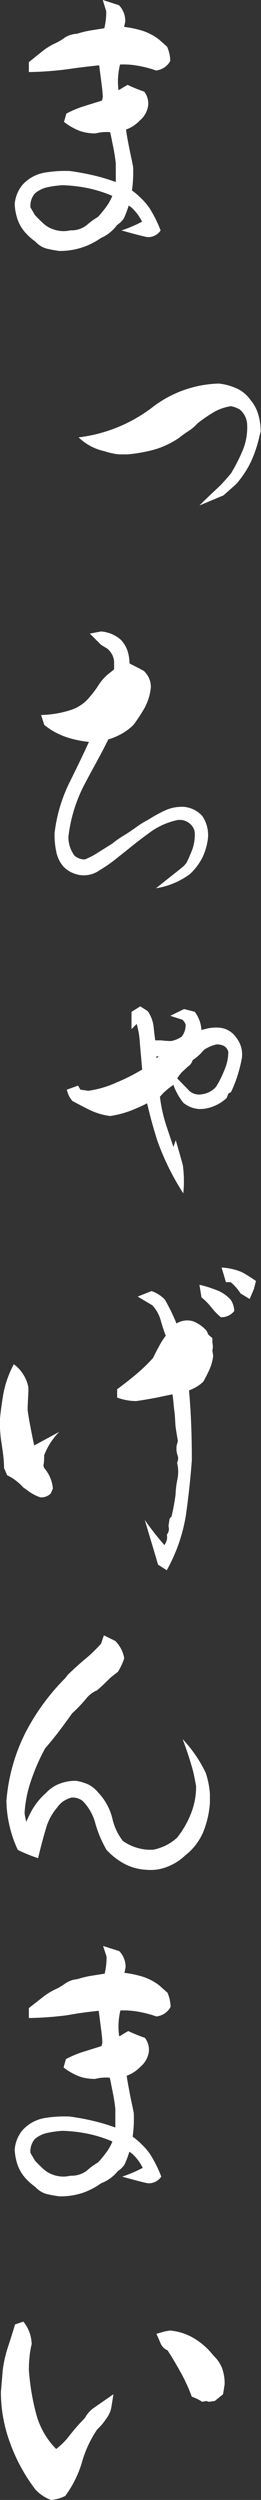 <svg xmlns="http://www.w3.org/2000/svg" width="23.24" height="222.06" viewBox="0 0 23.24 222.06"><rect x="0" y="0" width="23.24" height="222.06" fill="#333333" stroke="none"/><defs><style>.cls-1{fill:#fff;}</style></defs><g id="レイヤー_2" data-name="レイヤー 2"><g id="header"><path class="cls-1" d="M5.28,22.29a11.39,11.39,0,0,1-1.14-.21,2.14,2.14,0,0,1-1-.63,5.16,5.16,0,0,1-.84-.74,3.47,3.47,0,0,1-.71-1.15,4.84,4.84,0,0,1-.28-1.42A3.07,3.07,0,0,1,2,16.42a3.45,3.45,0,0,1,2-1.09,11.1,11.1,0,0,1,2.23-.14,23.62,23.62,0,0,1,2.36.45,17,17,0,0,1,1.72.53l0-.1V14.52c-.05-.47-.13-1-.23-1.48s-.19-.95-.27-1.3a3.89,3.89,0,0,0-1.3.11,4.25,4.25,0,0,1-1.38-.21,5.52,5.52,0,0,1-1.43-.81l.21-.74a9.13,9.13,0,0,1,1.55-.65L8.87,9l.21-.07.07-.28c0-.42-.07-.91-.14-1.46L8.83,5.8C8,5.89,7,6,6,6.15a29.51,29.51,0,0,1-3.43.25V5.52L3.7,4.61a6.08,6.08,0,0,1,1.14-.73,4.71,4.71,0,0,0,.93-.54A2.21,2.21,0,0,1,6.86,3a8.2,8.2,0,0,1,1.3-.31l1.13-.18A6.28,6.28,0,0,0,9.46,1L9.15,0l1.44.46a2,2,0,0,1,.56,1.47l-.1.46a8.57,8.57,0,0,1,1.42.28,4.77,4.77,0,0,1,1.7.85l.71.63a3.34,3.34,0,0,1,.28,1.26,1.62,1.62,0,0,1-1.27.85,9.81,9.81,0,0,0-1.61-.42,7.18,7.18,0,0,0-1.59-.11h0A6.07,6.07,0,0,0,10.55,8c.07,0,.34-.2.81-.46a14.42,14.42,0,0,0,1.48.6,1.72,1.72,0,0,1,.35,1.26,2.12,2.12,0,0,1-.74,1.3,3.2,3.2,0,0,1-1.23.81v0c.07.51.17,1.05.28,1.6s.24,1.12.35,1.7a11.52,11.52,0,0,1-.1,2.11,5.9,5.9,0,0,1,.77.65,5.84,5.84,0,0,1,.78.9,11,11,0,0,1,1,2,1.33,1.33,0,0,1-1.19.59c-.38-.07-1.14-.27-2.29-.59a12.13,12.13,0,0,0,1.83-.78,4.32,4.32,0,0,0-.91-1.23l-.28-.21a8.45,8.45,0,0,1-.46,1.2l-.28.31-.32.25A3.4,3.4,0,0,1,9,21.13,6.38,6.38,0,0,1,7.25,22,6.38,6.38,0,0,1,5.28,22.29Zm1-1.83A2.19,2.19,0,0,0,7.72,20a6.27,6.27,0,0,1,1-.73,9.53,9.53,0,0,0,.81-1A4.39,4.39,0,0,0,10,17.4a11.55,11.55,0,0,0-2-.65,13.24,13.24,0,0,0-2.44-.3,9.08,9.08,0,0,0-1.33.18,2.51,2.51,0,0,0-1.13.56,1.68,1.68,0,0,0-.39,1.23l.39.67c.23.26.49.51.76.76a2.39,2.39,0,0,0,.86.51A2.62,2.62,0,0,0,6.26,20.46Z"/><path class="cls-1" d="M17.76,44.9c1-1,1.72-1.63,2-1.93s.55-.61.81-.92a15.9,15.9,0,0,0,1.08-2.14A5.32,5.32,0,0,0,22,37.59a1.85,1.85,0,0,0-.63-1.2,2.32,2.32,0,0,0-.81-.31,4.31,4.31,0,0,0-1.54.54,12.62,12.62,0,0,0-1.45,1,3.64,3.64,0,0,1-.79.67,10.08,10.08,0,0,0-.82.59,7.63,7.63,0,0,1-2.31,1.08,13.84,13.84,0,0,1-2.3.4h-.74a5.75,5.75,0,0,1-1.3-.28A4.77,4.77,0,0,1,7,38.85a13.47,13.47,0,0,0,6.49-2.61,10.13,10.13,0,0,1,6-2.17,5.22,5.22,0,0,1,1.49.39,3.1,3.1,0,0,1,1.32,1.06,3.54,3.54,0,0,1,.7,1.31,5.33,5.33,0,0,1,.21,1.5l-.1.38A11.31,11.31,0,0,1,22.35,41a8.9,8.9,0,0,1-1.32,2l-1.13,1Z"/><path class="cls-1" d="M13.89,78.9c1.25-1,2.08-1.64,2.5-2l.21-.25c.19-.37.36-.78.53-1.21a3.92,3.92,0,0,0,.21-1.5,1.15,1.15,0,0,0-.35-.7,1.37,1.37,0,0,0-1.23-.39,6.42,6.42,0,0,0-2.29,1q-1.05.75-2,1.53l-1.26,1a11.56,11.56,0,0,1-1.3.89,2.44,2.44,0,0,1-1.76.46A2.62,2.62,0,0,1,5.67,77,2.91,2.91,0,0,1,5,75.6,7.17,7.17,0,0,1,4.86,74,13.79,13.79,0,0,1,6.19,69.5c.71-1.42,1.28-2.62,1.73-3.6a9.52,9.52,0,0,1-1.78-.35,6.42,6.42,0,0,1-2.2-1.16l-.28-.88a9.24,9.24,0,0,0,2.6-.43A3.57,3.57,0,0,0,8,61.89a8.09,8.09,0,0,0,.81-1.09,4.25,4.25,0,0,1,1-1.06l.35-.28v-.73a1.65,1.65,0,0,0-.63-1.13l-.53-.32-1-1L9,56.09a3,3,0,0,1,1.76.74,2.66,2.66,0,0,1,.63,1.1,3.82,3.82,0,0,1,.14,1l.88.45.39.21a1.92,1.92,0,0,1,.63,1.45,4.73,4.73,0,0,1-.54,1.81,14.42,14.42,0,0,1-1,1.53,4.71,4.71,0,0,1-1.1.82,5.66,5.66,0,0,1-1.15.48C9,67,8.22,68.33,7.48,69.76a13.25,13.25,0,0,0-1.39,4.57,2.83,2.83,0,0,0,.14.9,2.88,2.88,0,0,0,.39.76,1.35,1.35,0,0,0,.94.35,6.73,6.73,0,0,0,1.15-.6L10,74.93a9,9,0,0,1,1.23-.84l.63-.42.39-.28a7.26,7.26,0,0,1,.94-.57A12.81,12.81,0,0,1,14.67,72a3.6,3.6,0,0,1,1.72-.33,2.5,2.5,0,0,1,1.62.81,3,3,0,0,1,.49,2.11A5.63,5.63,0,0,1,18,76.22a5.45,5.45,0,0,1-1.09,1.42A6.81,6.81,0,0,1,13.89,78.9Z"/><path class="cls-1" d="M16.32,106A22.62,22.62,0,0,1,14,101.29c-.39-1.23-.68-2.33-.9-3.29-.3.16-.76.37-1.37.62a8.7,8.7,0,0,1-1.93.51A6.07,6.07,0,0,1,8,98.6q-.78-.39-1.56-.81a2.31,2.31,0,0,1-.49-1l1-.36.21.36.71.1a9.09,9.09,0,0,0,2.51-.74A16.53,16.53,0,0,0,12.66,95l-.21-2.39a7.35,7.35,0,0,0-.28-1.66l-.46.46V89.88l.78-.49.66.42a3,3,0,0,1,.53,1.42c.05.48.1.88.14,1.18l.55,0a6.13,6.13,0,0,0,.89.06,2.58,2.58,0,0,0,.92-.39A1.69,1.69,0,0,0,16.53,91a1.14,1.14,0,0,0-.28-.42l-1.09-.35,1.23-.6.95.24a3,3,0,0,1,.6,1.73l0-.11.39-.1a3.42,3.42,0,0,1,1.12-.11,2,2,0,0,1,1.58.88,2.38,2.38,0,0,1,.5,1.86,12.8,12.8,0,0,1-.37,1.48A10.45,10.45,0,0,1,20.57,97l-.24.14-.14.38a3.65,3.65,0,0,1-1.11.72,3.32,3.32,0,0,1-1.35.27,2.46,2.46,0,0,1-1.41-.56,5.52,5.52,0,0,1-.88-1.59,6.61,6.61,0,0,0-.95.78l-.25.28a13.36,13.36,0,0,0,.62,2.72l.58,1.74.21-.6q.49,1.69.63,2.22A10.58,10.58,0,0,1,16.32,106ZM13.93,94l.21-.17h-.21Zm2.85,2.82a1.29,1.29,0,0,0,1.19.38,2,2,0,0,0,1.27-.67A9.18,9.18,0,0,0,20,95a4.05,4.05,0,0,0,.33-1.56.83.83,0,0,0-.38-.53,1.44,1.44,0,0,0-.67-.14,3.44,3.44,0,0,0-1.13.49,4.38,4.38,0,0,1-1,.91,1,1,0,0,1-.42.57l-.53.49a3.41,3.41,0,0,0-.42.56C16.27,96.29,16.59,96.62,16.78,96.81Z"/><path class="cls-1" d="M3.59,133a3.74,3.74,0,0,1-1.16-.63l-.35-.24a4.64,4.64,0,0,0-1.44-1.09l-.28-.64c0-.82-.13-1.57-.23-2.26A10.79,10.79,0,0,1,0,126c.07-.7.17-1.44.3-2.2a9.14,9.14,0,0,1,.93-2.62,3.31,3.31,0,0,1,1.3,2.08c0,.65-.07,1.32-.07,2q.1.73.3,1.74c.13.67.22,1.13.29,1.39l2.22-1.2a6,6,0,0,0-1.34,2.08c0,.33,0,.63-.07.91l.07.21a3.23,3.23,0,0,1,.78,1.83l-.18.42A1.15,1.15,0,0,1,3.59,133Zm11.25,6.47-.77-.49-.18-.63-1-3.34a24.29,24.29,0,0,0,1.83,2.32h-.14a1.82,1.82,0,0,0,.28-.56,1.32,1.32,0,0,0,0-.46.77.77,0,0,0,.14-.74l.1-.67.18-.21c.14-.61.26-1.24.35-1.9a8.8,8.8,0,0,1,.14-1.26,3.43,3.43,0,0,0,.07-1.23l-.07-.39a.78.78,0,0,0,.07-.56,1.82,1.82,0,0,1-.1-1l.1-.35c-.07-.4-.14-.83-.21-1.3l-.07-1.09c-.05-.37-.09-.74-.12-1.09s-.07-.57-.09-.67l-1.39.29c-.57.11-1.19.22-1.84.31a5,5,0,0,1-1.69-.31l0-.74c.61-.45,1.19-.9,1.73-1.36a15.27,15.27,0,0,0,1.47-1.42c.17-.35.35-.71.55-1.07a6.13,6.13,0,0,1,.58-.9c-.17-.44-.32-.91-.46-1.41a3.19,3.19,0,0,0-.74-1.3l-1.3-.77,1.23-.49a2.92,2.92,0,0,1,1.2.77c.25.45.48.89.68,1.32s.31.7.34.79a1.84,1.84,0,0,1,1.44-.21,3,3,0,0,1,1.26.88l.14.32.36.31,0,.42a1.41,1.41,0,0,1,0,.67l.07.49a4,4,0,0,1-.32,1.18c-.16.37-.35.73-.56,1.11a3.55,3.55,0,0,1-1.27.77q.26,2.93.25,6.22c-.12,1.6-.29,3.18-.51,4.75A14.77,14.77,0,0,1,14.84,139.49ZM19.66,117a6.23,6.23,0,0,1-.88-.92,5.13,5.13,0,0,0-.84-.84l-.18-1.12a10.74,10.74,0,0,1,1.78.58,3.41,3.41,0,0,1,1,.75,1.91,1.91,0,0,1,.32,1A1.45,1.45,0,0,1,19.66,117Zm2.57-1.62-.81-.49a4.3,4.3,0,0,0-.88-1h-.42l-.39-1.3a5.33,5.33,0,0,1,1.83.42c.35.19.76.45,1.23.77l-.18.71Z"/><path class="cls-1" d="M13,166.08a4.61,4.61,0,0,1-1.93-.53,6.21,6.21,0,0,1-1.58-1.23,10.07,10.07,0,0,1-1-2.36,4.44,4.44,0,0,0-1.14-2,1.47,1.47,0,0,0-1-.29,2.79,2.79,0,0,0-.7.32,2.13,2.13,0,0,0-.56.56,4.94,4.94,0,0,0-1,1.87c-.21.7-.45,1.58-.7,2.63a13.2,13.2,0,0,1-1.8-.73,10.27,10.27,0,0,1-.75-2.18A10.47,10.47,0,0,1,.57,160a16.26,16.26,0,0,1,1.72-6.14,19.67,19.67,0,0,1,3.52-4.8l.24-.31c.64-.61,1.2-1.12,1.71-1.53A14,14,0,0,0,9,146l.25-.74,1,.49a2.79,2.79,0,0,1,.81,1.55,5.59,5.59,0,0,1-.56,1.2l-.63.49-.32.31c-.28.28-.59.57-.92.85a2.38,2.38,0,0,0-.91.67,12.93,12.93,0,0,1-1.3,1.37c-.4.56-.79,1.1-1.18,1.61s-.79,1-1.21,1.48A17.22,17.22,0,0,0,2.82,158a10.9,10.9,0,0,0-.63,3c0,.23.09.51.14.84.09-.21.21-.46.35-.74a6,6,0,0,1,1.44-1.86,3.08,3.08,0,0,1,1.16-.79,3.94,3.94,0,0,1,1.48-.27,4.39,4.39,0,0,1,1.09.32,2.83,2.83,0,0,1,.91.74A5.09,5.09,0,0,1,10,161.51a5.06,5.06,0,0,0,.93,2,4,4,0,0,0,1.31.63,3.89,3.89,0,0,0,1.47.15,5,5,0,0,0,1.06-.37,4.35,4.35,0,0,0,1-.69A8.26,8.26,0,0,0,17,161.1a6.38,6.38,0,0,0,.46-2.44c-.07-.4-.15-.82-.25-1.27a29.13,29.13,0,0,0-.95-2.91,11.58,11.58,0,0,1,2.06,3,7.58,7.58,0,0,1,.37,1.86l0,.39,0,.39a8.31,8.31,0,0,1-.6,2.62,5.17,5.17,0,0,1-1.58,2.05,4.8,4.8,0,0,1-1.55,1A4,4,0,0,1,13,166.08Z"/><path class="cls-1" d="M5.28,195.09a11.39,11.39,0,0,1-1.14-.21,2.14,2.14,0,0,1-1-.63,5.16,5.16,0,0,1-.84-.74,3.47,3.47,0,0,1-.71-1.15,4.84,4.84,0,0,1-.28-1.42A3.07,3.07,0,0,1,2,189.22a3.45,3.45,0,0,1,2-1.09A11.1,11.1,0,0,1,6.19,188a21.08,21.08,0,0,1,2.36.45,17,17,0,0,1,1.72.53l0-.1v-1.55c-.05-.47-.13-1-.23-1.48s-.19-1-.27-1.3a3.89,3.89,0,0,0-1.3.11,4.25,4.25,0,0,1-1.38-.21,5.52,5.52,0,0,1-1.43-.81l.21-.74a9.13,9.13,0,0,1,1.55-.65l1.41-.44.21-.07.07-.28c0-.42-.07-.91-.14-1.46l-.18-1.39C8,178.69,7,178.81,6,179a29.51,29.51,0,0,1-3.43.25v-.88l1.16-.91a6.08,6.08,0,0,1,1.14-.73,4.71,4.71,0,0,0,.93-.54,2.21,2.21,0,0,1,1.09-.39,8.2,8.2,0,0,1,1.3-.31l1.13-.18a6.28,6.28,0,0,0,.17-1.51l-.31-.95,1.44.46a2,2,0,0,1,.56,1.47l-.1.46a8.57,8.57,0,0,1,1.42.28,4.77,4.77,0,0,1,1.7.85l.71.63a3.34,3.34,0,0,1,.28,1.26,1.62,1.62,0,0,1-1.27.85,9.81,9.81,0,0,0-1.61-.42,7.18,7.18,0,0,0-1.59-.11h0a6.07,6.07,0,0,0-.11,2.29c.07,0,.34-.2.81-.46a14.42,14.42,0,0,0,1.48.6,1.72,1.72,0,0,1,.35,1.26,2.12,2.12,0,0,1-.74,1.3,3.2,3.2,0,0,1-1.23.81v0c.07.51.17,1,.28,1.6s.24,1.12.35,1.7a11.52,11.52,0,0,1-.1,2.11,5.9,5.9,0,0,1,.77.65,5.84,5.84,0,0,1,.78.9,11,11,0,0,1,1,2,1.36,1.36,0,0,1-1.19.59c-.38-.07-1.14-.27-2.29-.59a12.13,12.13,0,0,0,1.83-.78,4.32,4.32,0,0,0-.91-1.23l-.28-.21a8.45,8.45,0,0,1-.46,1.2l-.28.31-.32.25A3.47,3.47,0,0,1,9,193.93a6.38,6.38,0,0,1-1.72.88A6.38,6.38,0,0,1,5.28,195.09Zm1-1.83a2.25,2.25,0,0,0,1.46-.46,6.27,6.27,0,0,1,1-.73,9.53,9.53,0,0,0,.81-1,4.39,4.39,0,0,0,.46-.85,11.55,11.55,0,0,0-2-.65,13.24,13.24,0,0,0-2.44-.3,9.08,9.08,0,0,0-1.33.18A2.51,2.51,0,0,0,3.1,190a1.68,1.68,0,0,0-.39,1.23l.39.67c.23.26.49.51.76.76a2.39,2.39,0,0,0,.86.51A2.62,2.62,0,0,0,6.26,193.26Z"/><path class="cls-1" d="M4.54,222.06a3.62,3.62,0,0,1-1.37-.91A15.46,15.46,0,0,1,.9,217a13.07,13.07,0,0,1-.82-4.53l.17-2a11.44,11.44,0,0,1,.46-2c.21-.63.42-1.3.63-2l.74-.25a3.29,3.29,0,0,1,.74,2,7.28,7.28,0,0,0-.19,1.12,11.12,11.12,0,0,0-.06,1.16,20.6,20.6,0,0,0,.65,3.91A6.91,6.91,0,0,0,5,217.53a6,6,0,0,0,1.21-1.22q.66-.83,1.35-1.53a2.58,2.58,0,0,1,.81-.91l1.73-1.2-.18,1.13a2.22,2.22,0,0,1-.28.77,7,7,0,0,1-.56.78,6.14,6.14,0,0,1-.43.45,10,10,0,0,0-1.35,2.9,9.64,9.64,0,0,1-1.49,3A3.26,3.26,0,0,1,4.54,222.06ZM18,213.34a3.74,3.74,0,0,0-.92-.45,15.49,15.49,0,0,0-1-2.18c-.38-.68-.76-1.33-1.16-1.94a1.17,1.17,0,0,1-.64-.67l-.35-.8.78-.22.42-.07a5,5,0,0,1,2.11.67A6.25,6.25,0,0,1,19,209.23a3.11,3.11,0,0,1,.76,1.09A3.91,3.91,0,0,1,20,211.8l-.14.87-.74.6-.53.07-.21-.07Z"/></g></g></svg>